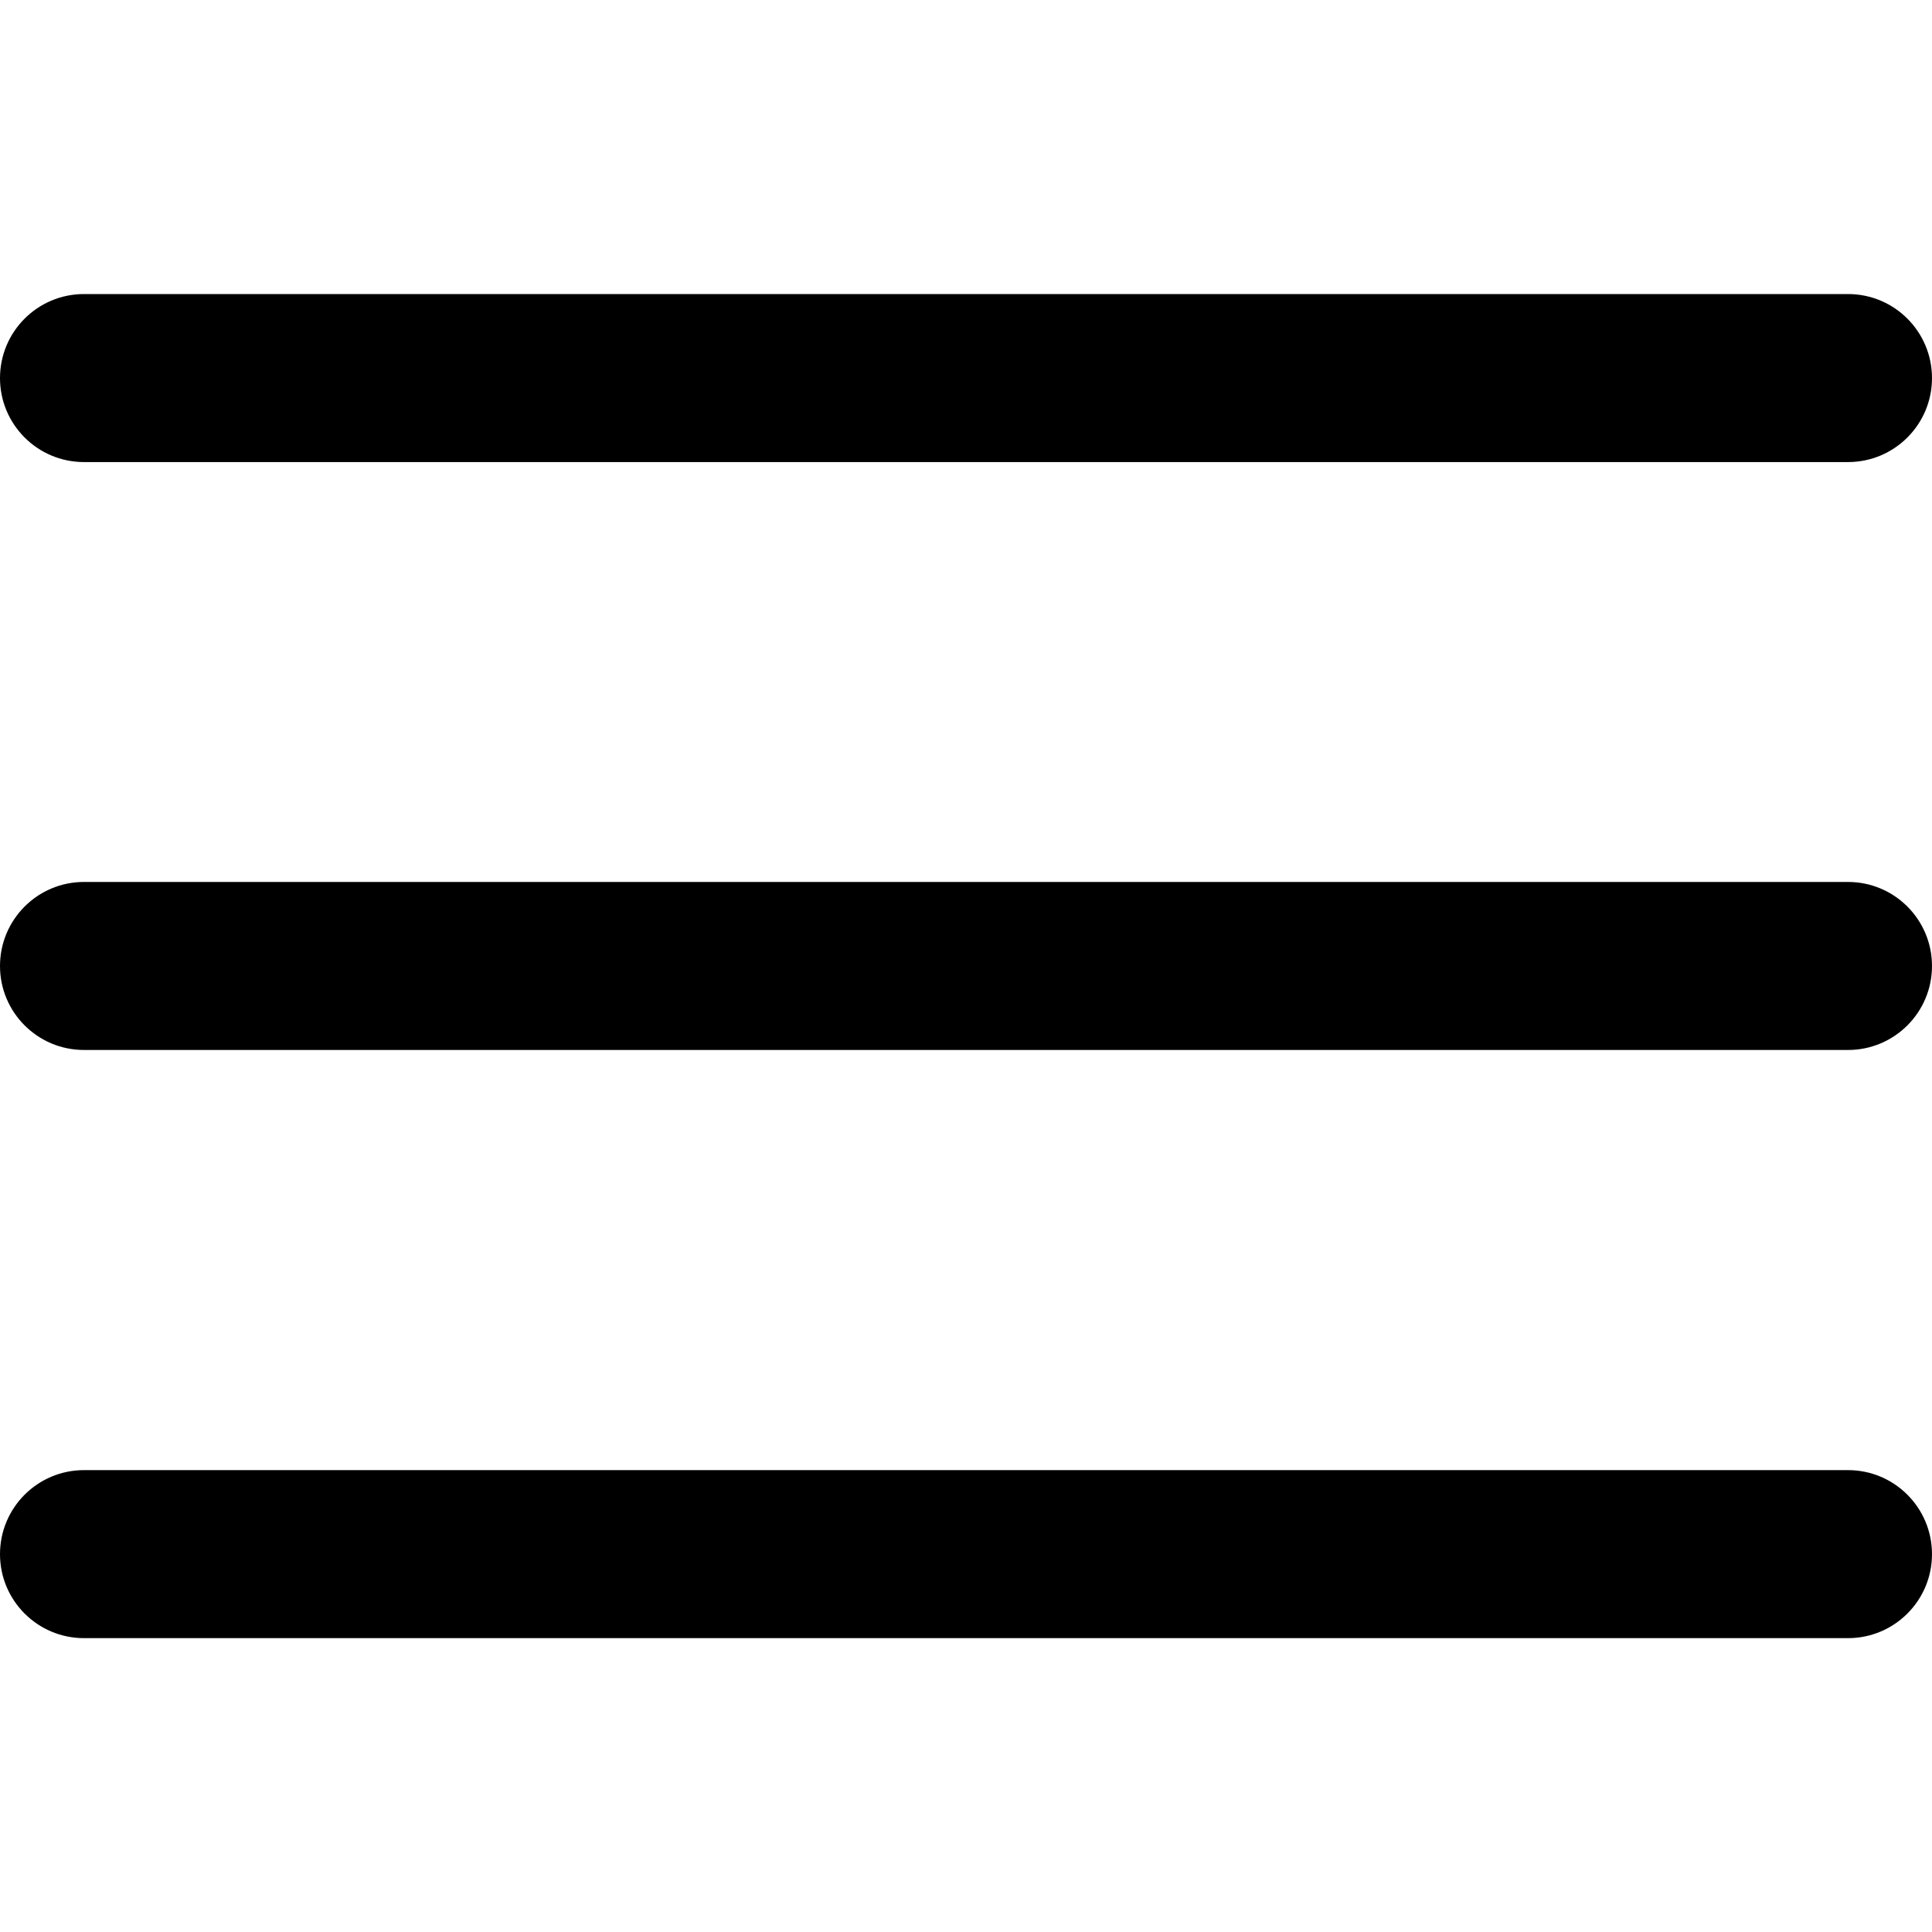 <?xml version="1.0" encoding="UTF-8"?> <svg xmlns="http://www.w3.org/2000/svg" viewBox="0 0 30.00 30.00" data-guides="{&quot;vertical&quot;:[],&quot;horizontal&quot;:[]}"><defs></defs><path fill="#000000" stroke="none" fill-opacity="1" stroke-width="1" stroke-opacity="1" id="tSvg56e3da7fac" title="Path 1" d="M28.696 13.695C19.565 13.695 10.435 13.695 1.304 13.695C0.584 13.695 0 14.279 0 15C0 15.72 0.584 16.304 1.304 16.304C10.435 16.304 19.565 16.304 28.696 16.304C29.416 16.304 30 15.72 30 15C30 14.279 29.416 13.695 28.696 13.695Z"></path><path fill="#000000" stroke="none" fill-opacity="1" stroke-width="1" stroke-opacity="1" id="tSvg14040b8fc92" title="Path 2" d="M1.304 7.175C10.435 7.175 19.565 7.175 28.696 7.175C29.416 7.175 30 6.591 30 5.871C30 5.15 29.416 4.566 28.696 4.566C19.565 4.566 10.435 4.566 1.304 4.566C0.584 4.566 0 5.15 0 5.871C0 6.591 0.584 7.175 1.304 7.175Z"></path><path fill="#000000" stroke="none" fill-opacity="1" stroke-width="1" stroke-opacity="1" id="tSvg487a2c46e3" title="Path 3" d="M28.696 22.828C19.565 22.828 10.435 22.828 1.304 22.828C0.584 22.828 0 23.412 0 24.133C0 24.853 0.584 25.437 1.304 25.437C10.435 25.437 19.565 25.437 28.696 25.437C29.416 25.437 30 24.853 30 24.133C30 23.412 29.416 22.828 28.696 22.828Z"></path></svg> 